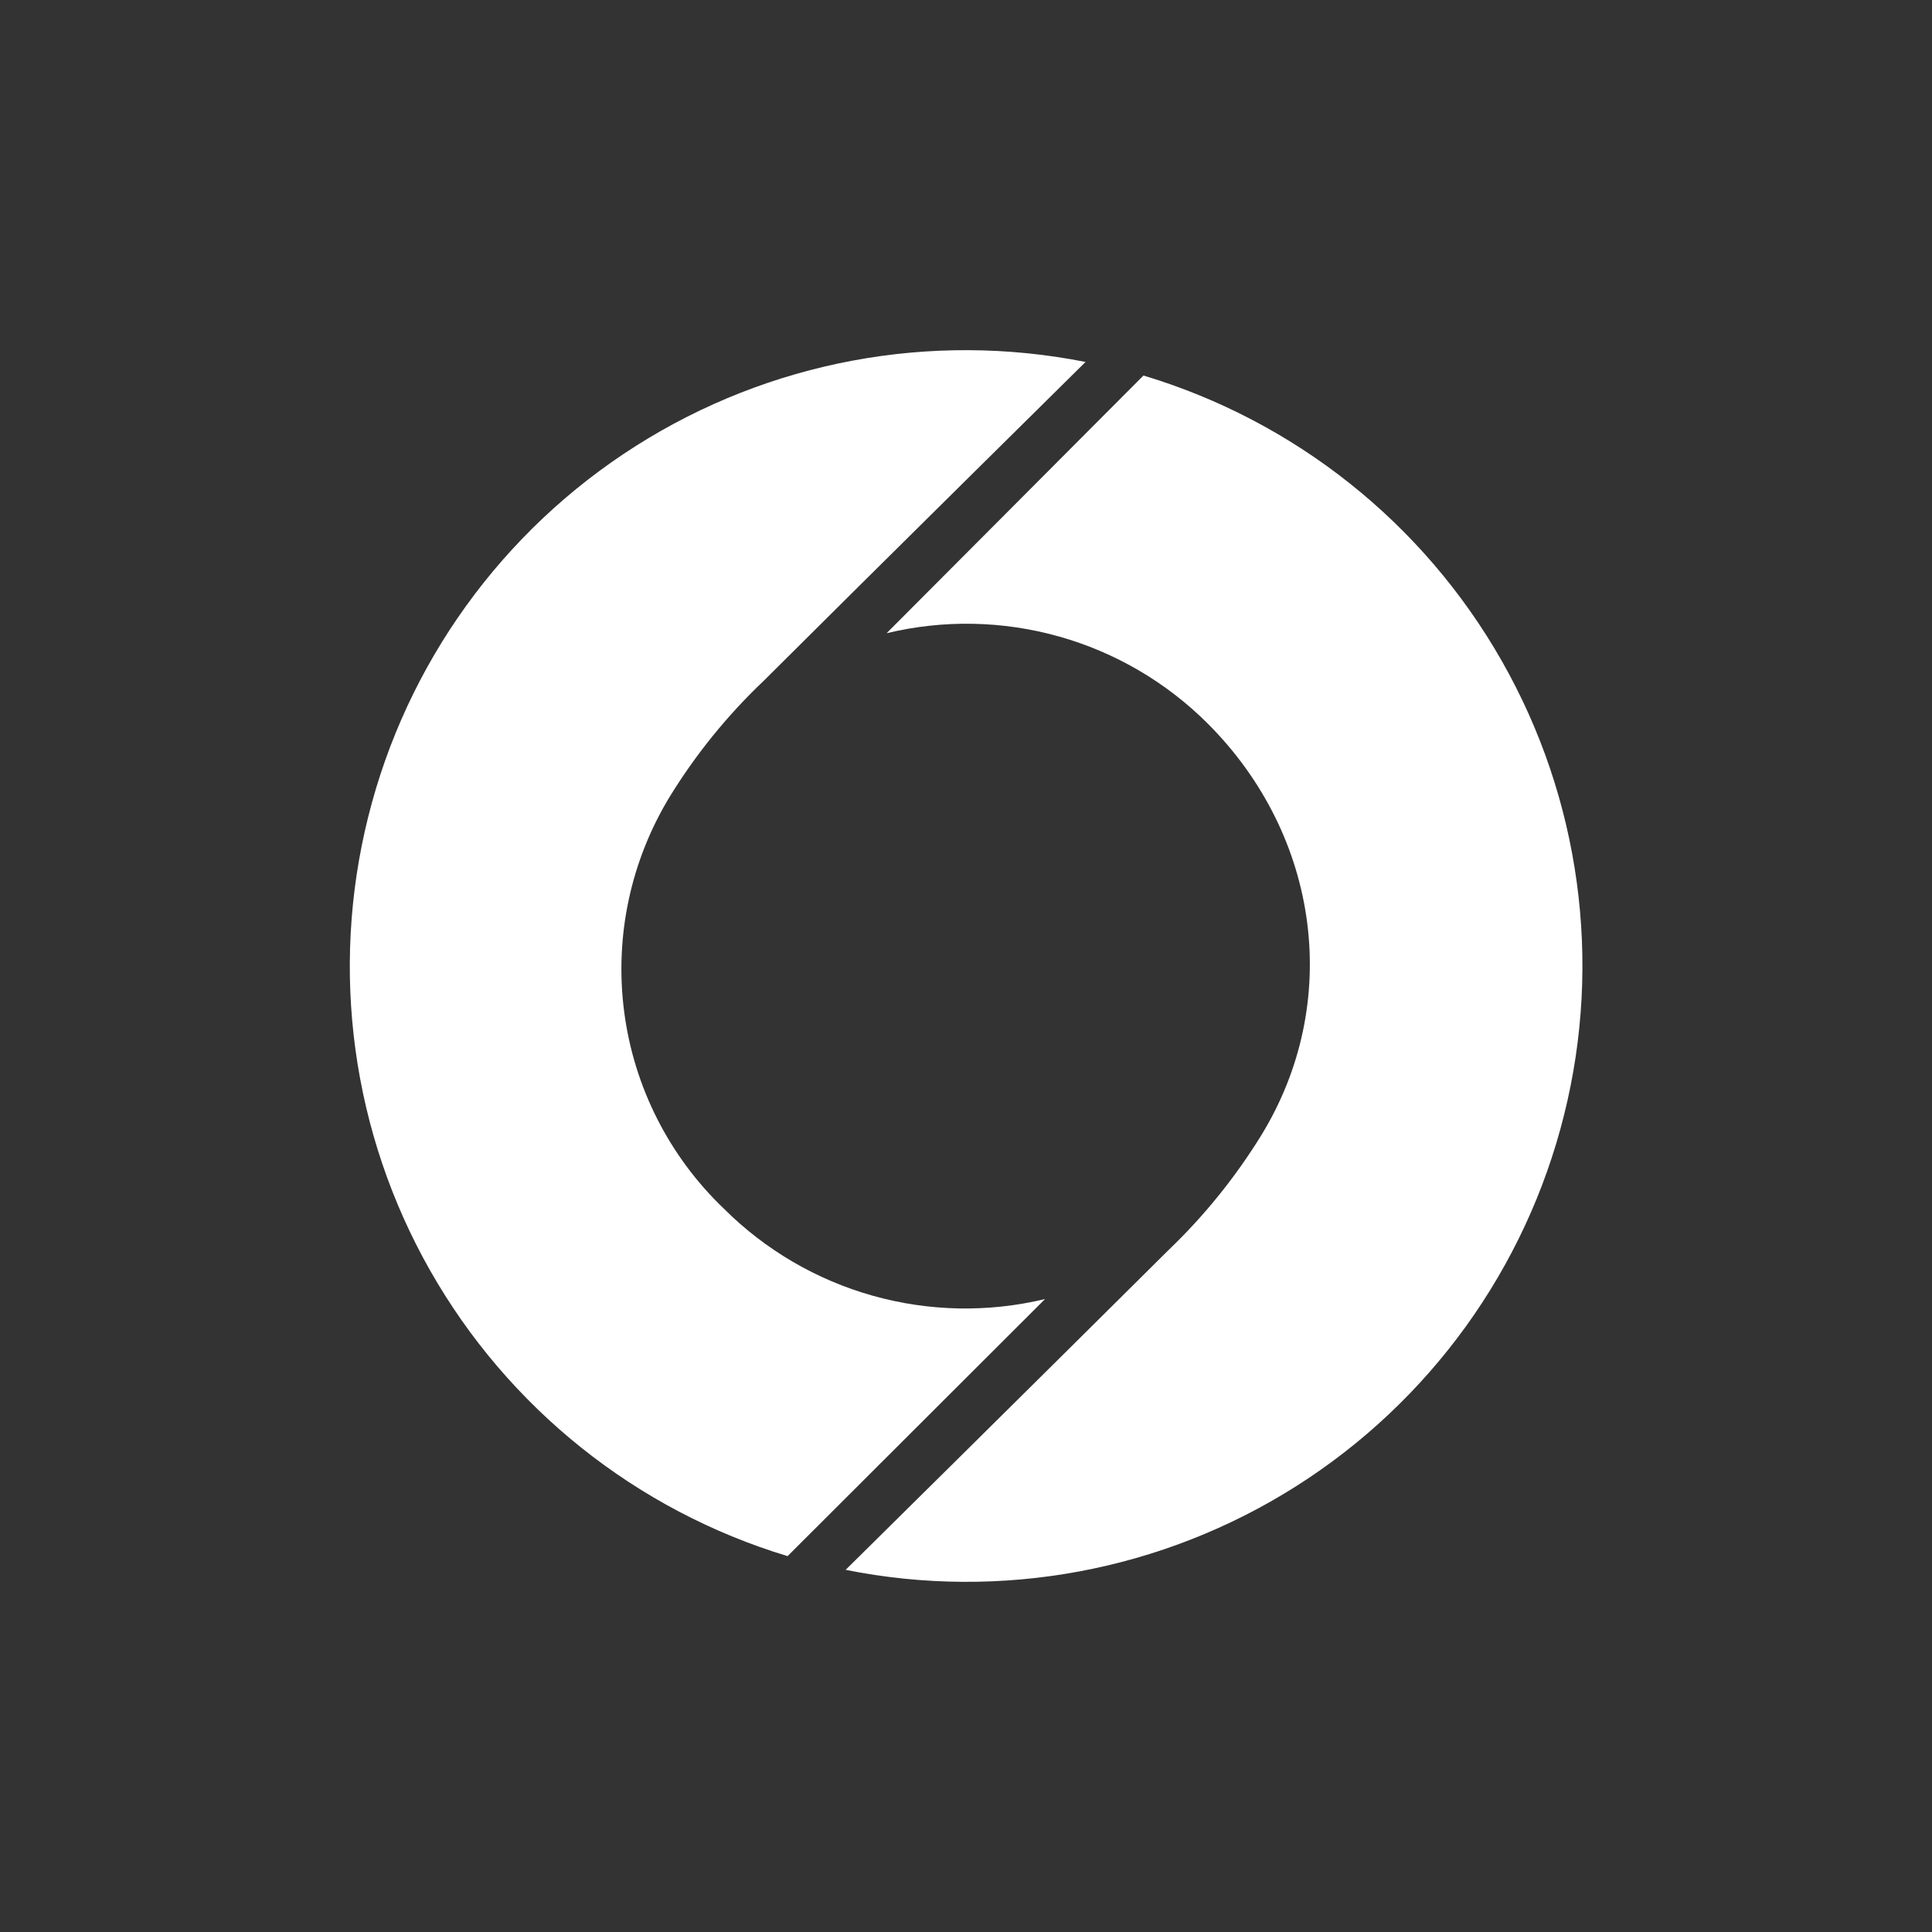 <svg width="40" height="40" viewBox="0 0 40 40" fill="none" xmlns="http://www.w3.org/2000/svg">
    <rect x="0" y="0" width="40" height="40" fill="#808080" stroke="none"/>
    <g clip-path="url(#clip0_9834_92209)">
        <path d="M40 0H0V40H40V0Z" fill="#333333"/>
        <path d="M21.637 26.895C20.461 27.178 19.232 27.154 18.068 26.826C16.904 26.499 15.843 25.878 14.987 25.024C13.854 23.941 13.125 22.503 12.923 20.948C12.72 19.394 13.057 17.817 13.875 16.48C14.412 15.609 15.06 14.81 15.802 14.105C18.155 11.76 22.475 7.494 22.475 7.494C19.263 6.856 15.928 7.479 13.163 9.234C10.398 10.988 8.413 13.739 7.622 16.917C6.829 20.095 7.288 23.456 8.905 26.304C10.522 29.152 13.171 31.27 16.306 32.218L21.637 26.895Z" fill="white"/>
        <path d="M18.356 13.11C19.532 12.827 20.761 12.85 21.925 13.178C23.089 13.505 24.149 14.126 25.005 14.981C27.337 17.313 27.792 20.775 26.109 23.512C25.57 24.384 24.923 25.184 24.182 25.892C21.828 28.233 17.508 32.502 17.508 32.502C20.723 33.146 24.063 32.526 26.833 30.772C29.603 29.017 31.591 26.263 32.383 23.081C33.177 19.899 32.715 16.534 31.093 13.684C29.471 10.834 26.815 8.718 23.674 7.775L18.356 13.11Z" fill="white"/>
    </g>
    <defs>
        <clipPath id="clip0_9834_92209">
            <path d="M0 0H40V40H0V0Z" fill="white"/>
        </clipPath>
    </defs>
</svg>
